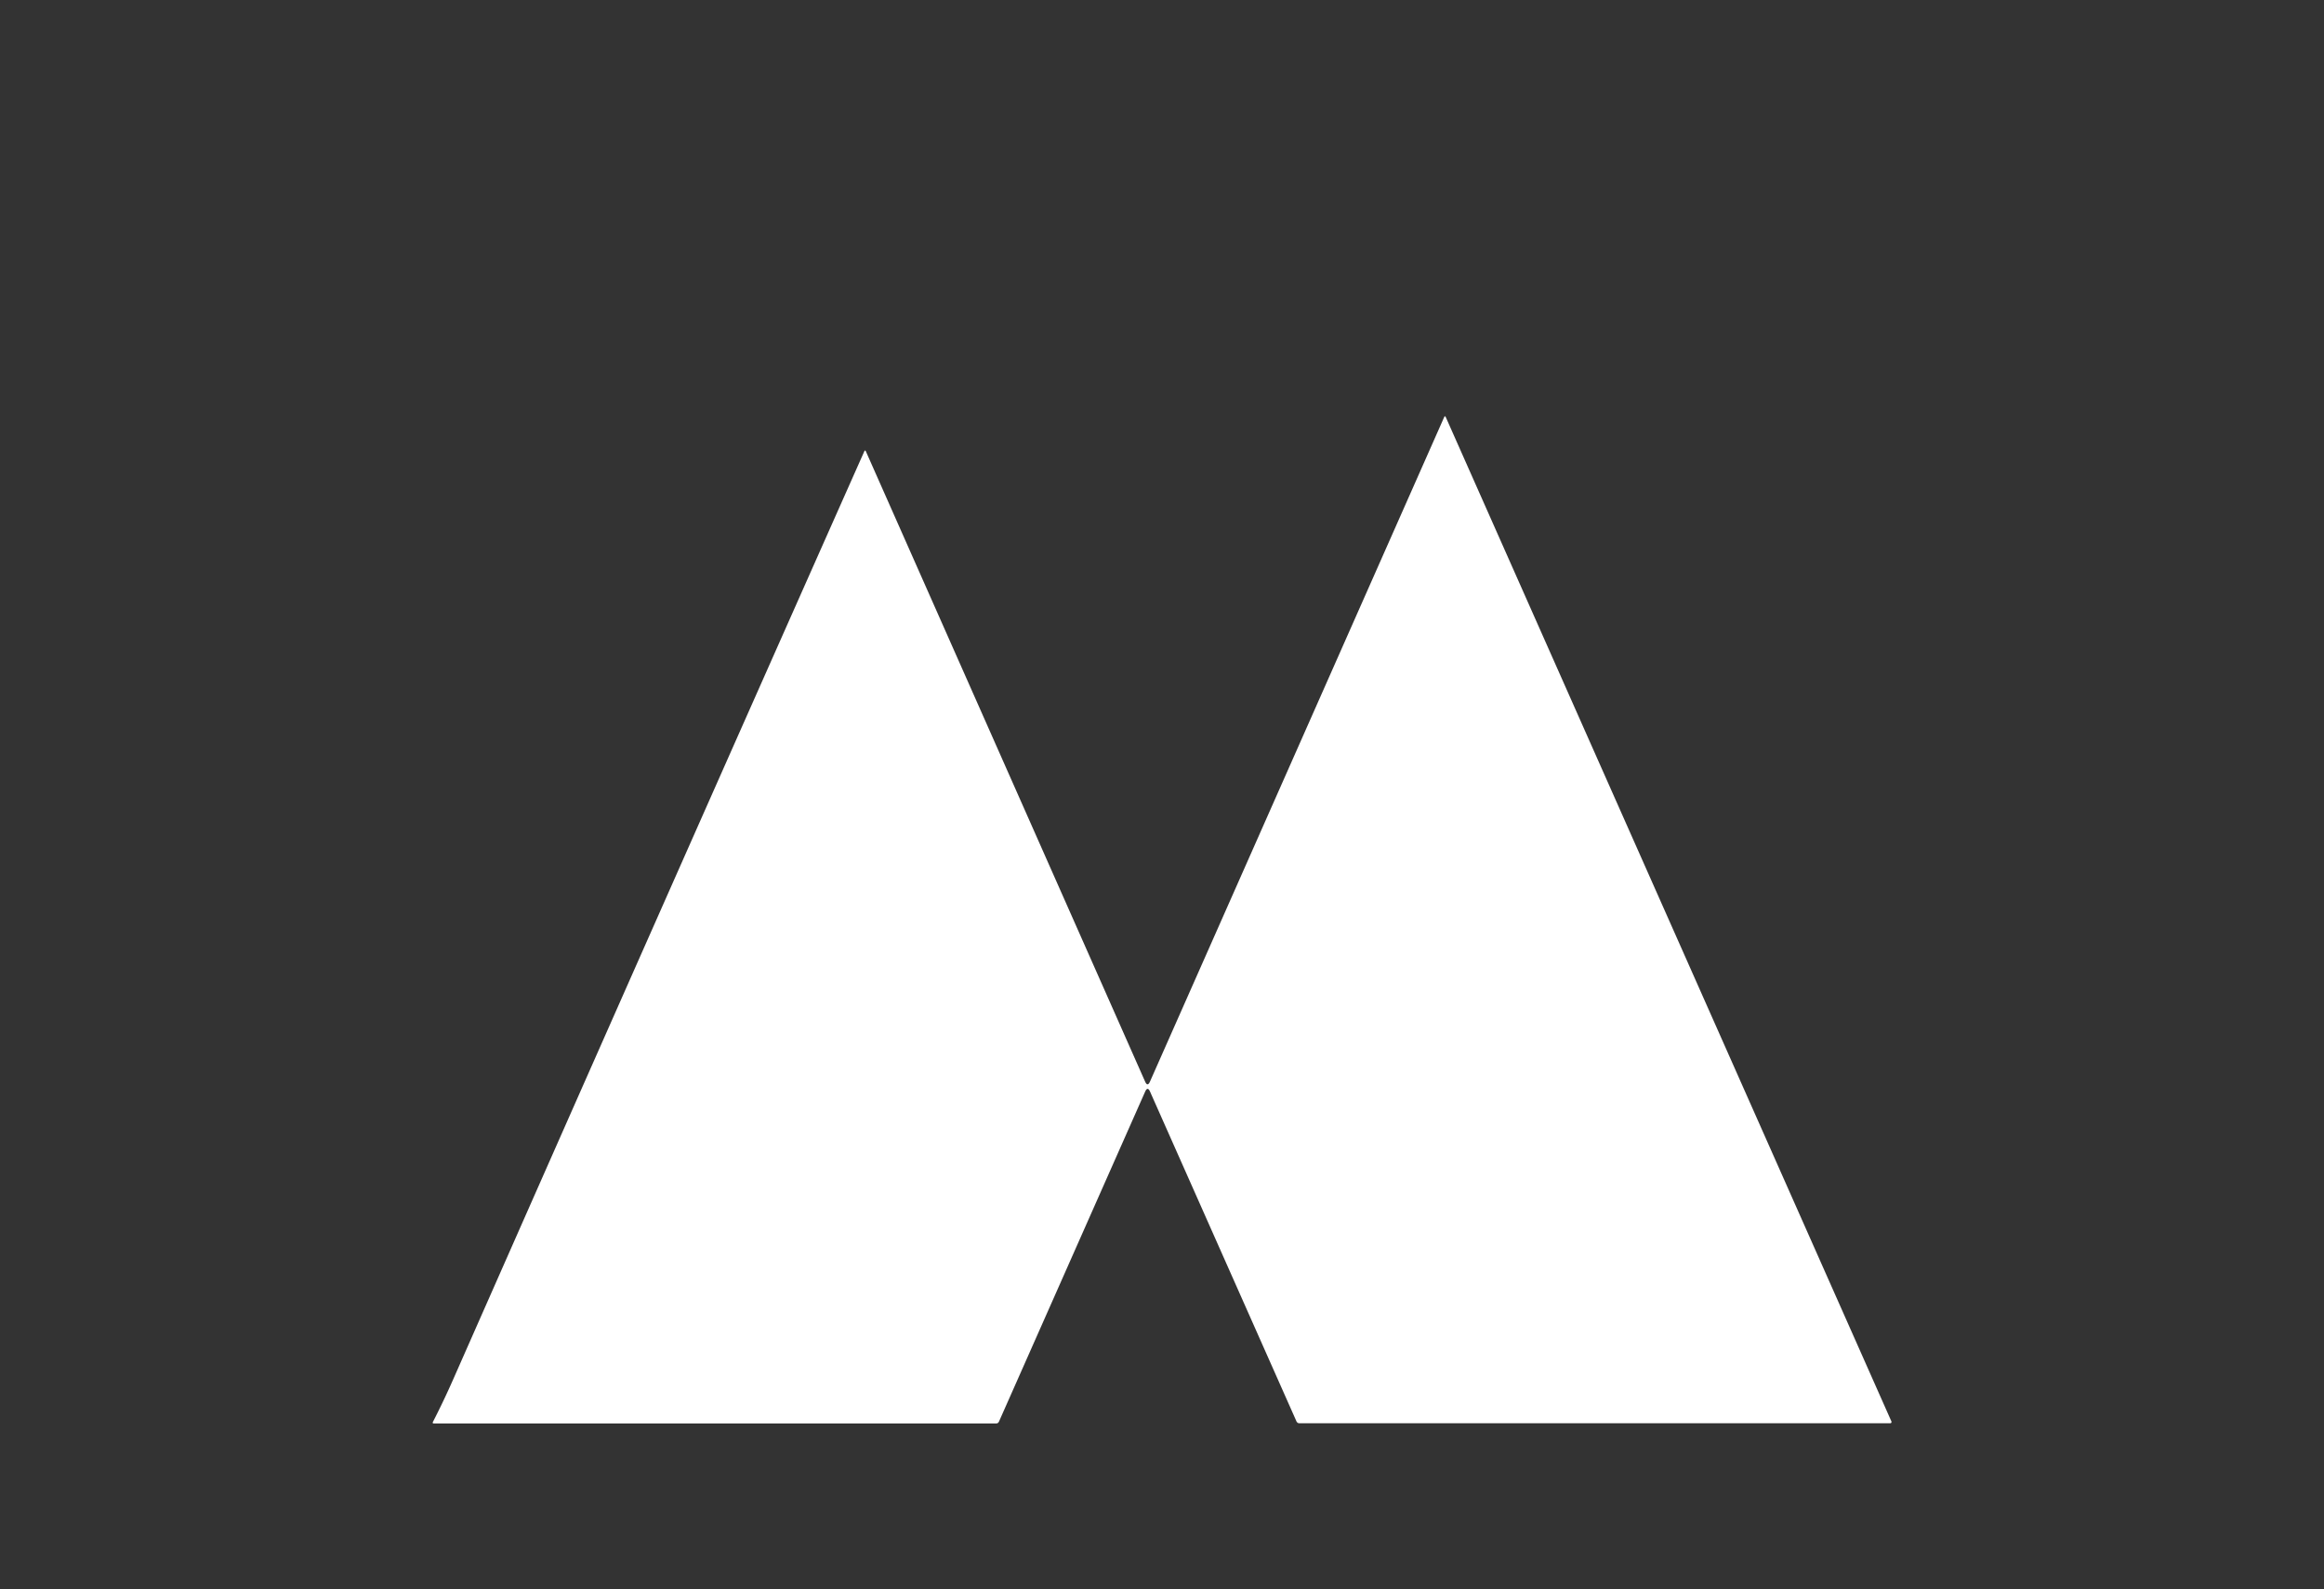 <svg xmlns="http://www.w3.org/2000/svg" version="1.1" viewBox="0 0 585 400">
<rect x="0" y="0" width="585" height="400" fill="#333333" stroke="none"/>
<path fill="#FFFF" d="M 288.26,274.73 L 251.45,357.80 A 0.77,0.76 11.8 0 1 250.75,358.25 L 109.14,358.25 A 0.22,0.22 13.2 0 1 108.94,357.93 Q 111.69,352.57 114.12,347.05 Q 165.49,230.67 217.55,113.62 Q 217.76,113.15 217.97,113.62 L 288.25,272.21 Q 288.86,273.58 289.47,272.21 L 363.52,105.00 Q 363.73,104.53 363.94,105.00 L 476.11,357.73 A 0.33,0.32 78.0 0 1 475.82,358.19 L 327.06,358.19 A 0.77,0.76 -11.8 0 1 326.36,357.74 L 289.49,274.73 Q 288.88,273.35 288.26,274.73 Z" color-distance="185.302" style=""></path>
</svg>